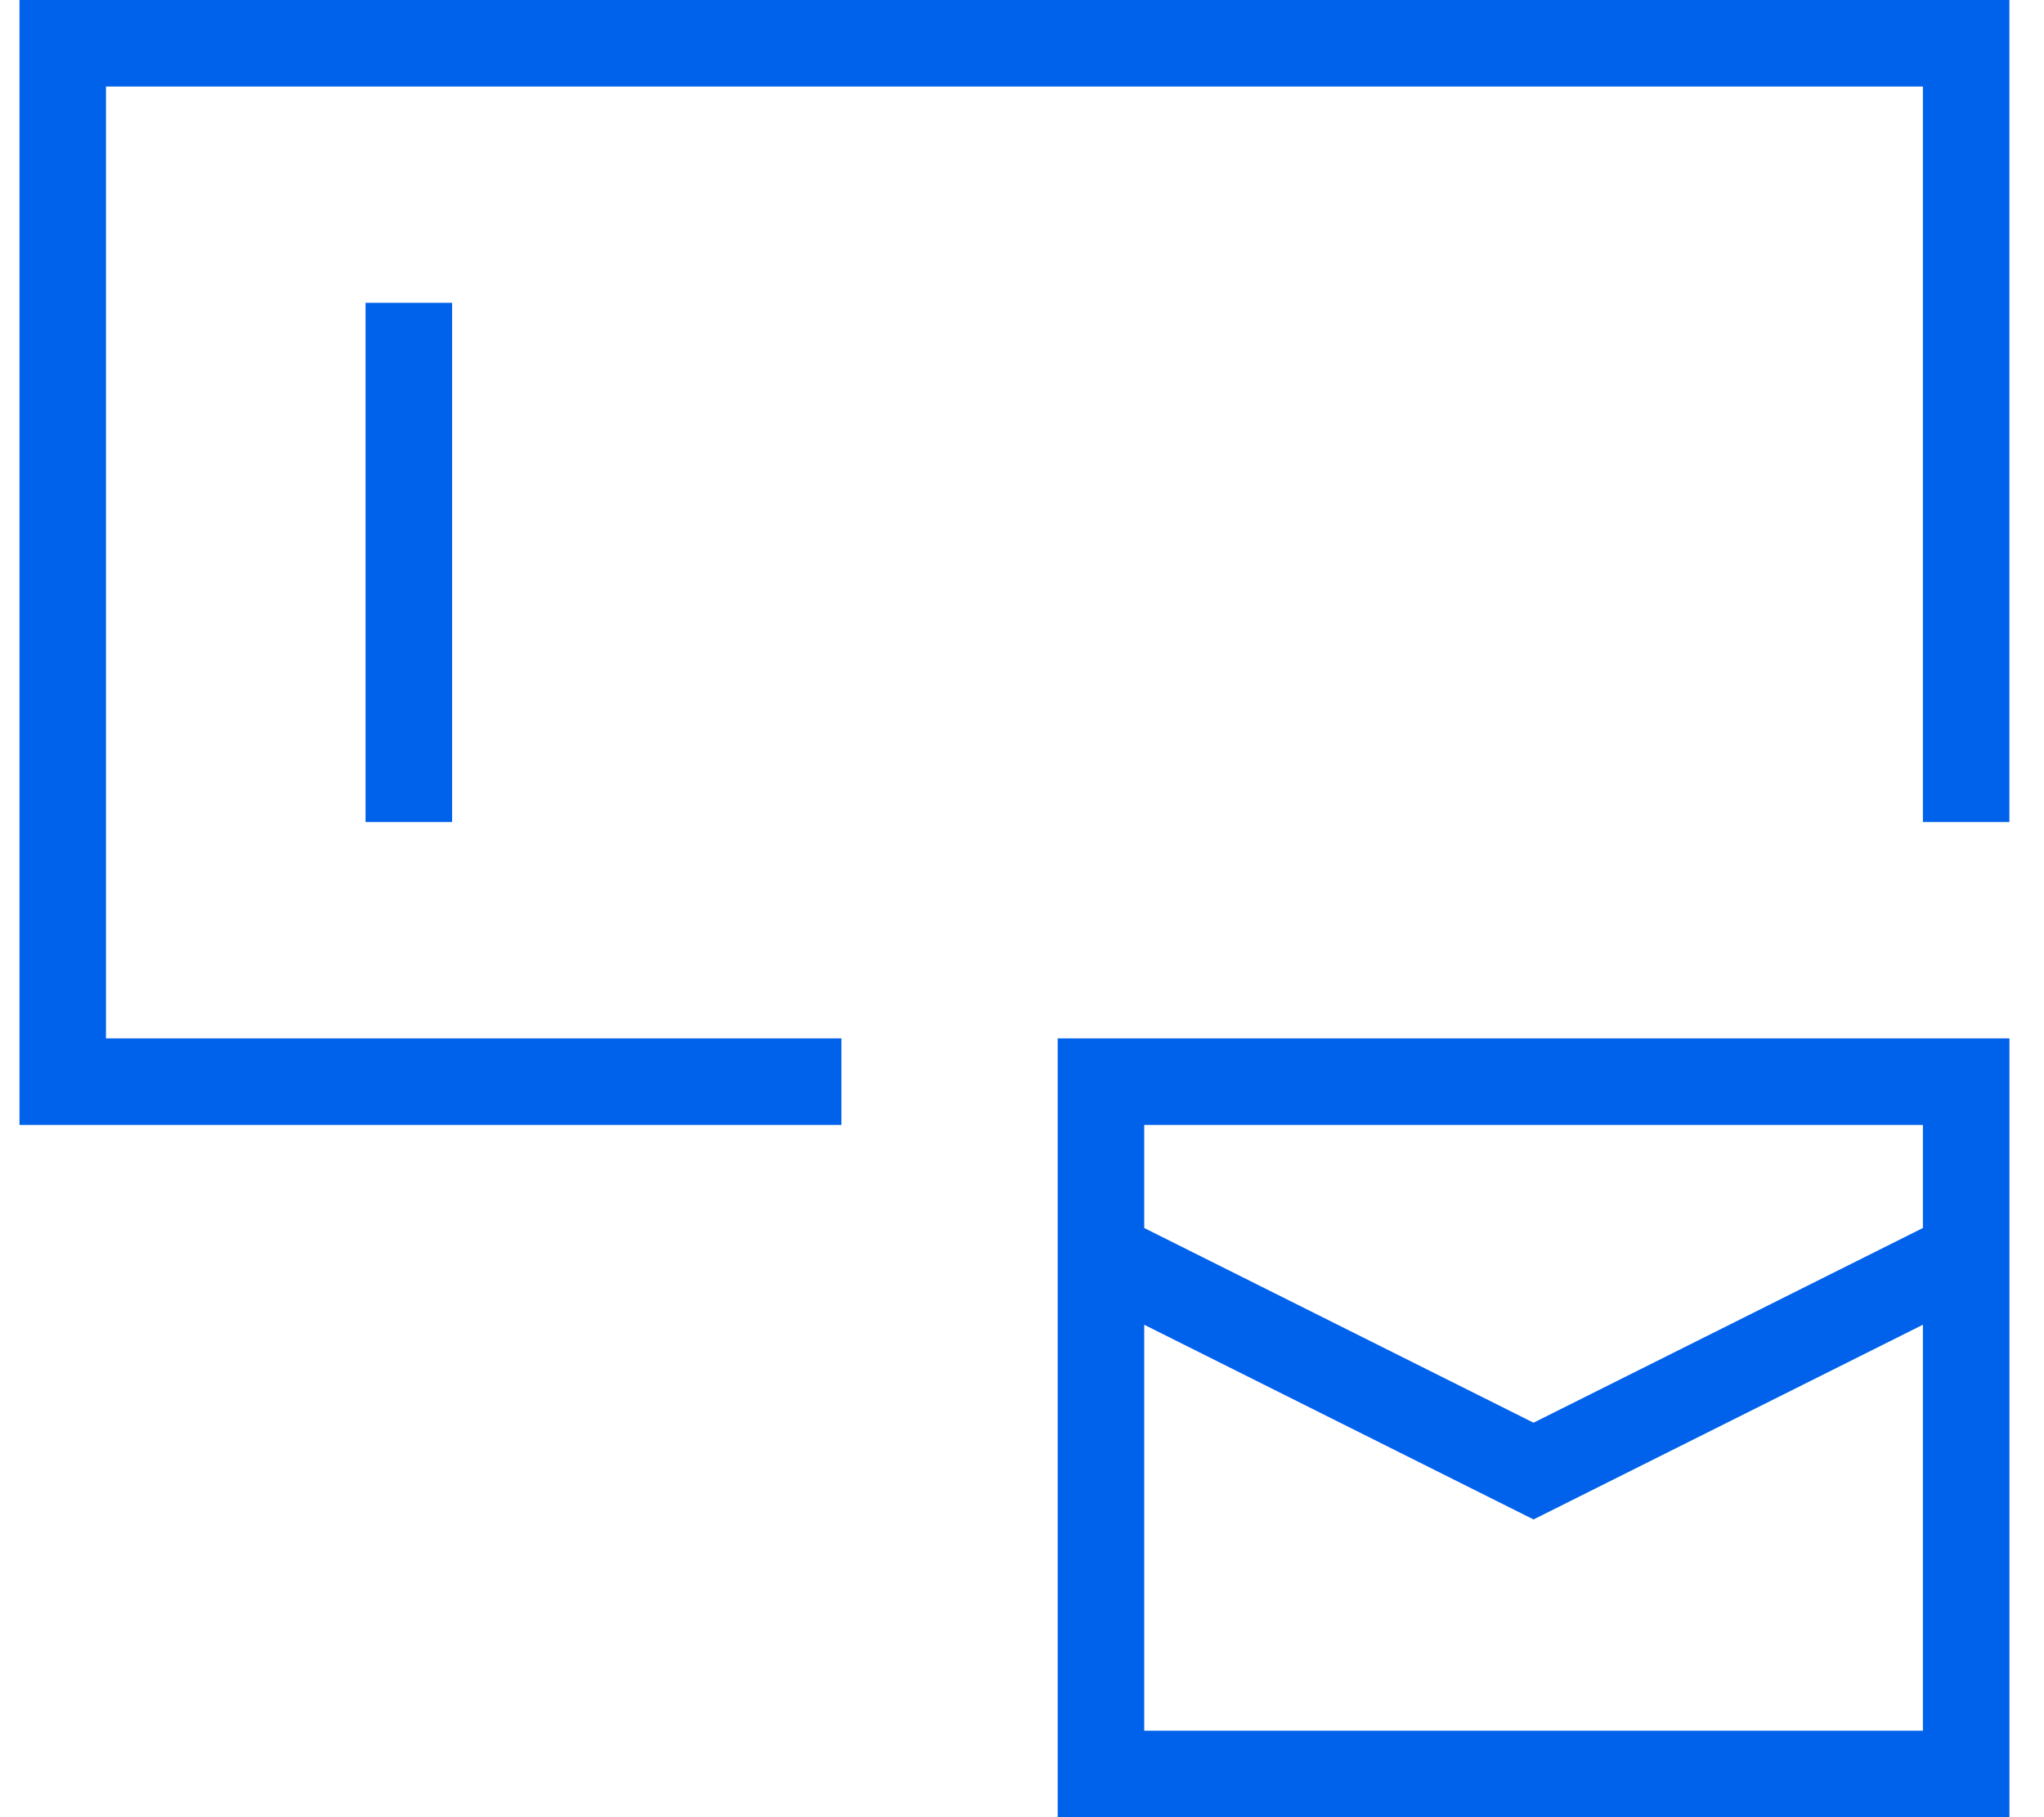 <svg width="45" height="40" viewBox="0 0 45 40" fill="none" xmlns="http://www.w3.org/2000/svg">
<path fill-rule="evenodd" clip-rule="evenodd" d="M23.286 22.857H44.239V40H23.286V22.857ZM25.191 24.762V38.096H42.334V24.762H25.191Z" fill="#0061EB"/>
<path fill-rule="evenodd" clip-rule="evenodd" d="M43.712 28.471L33.762 33.446L23.812 28.471L24.664 26.768L33.762 31.317L42.86 26.768L43.712 28.471Z" fill="#0061EB"/>
<path fill-rule="evenodd" clip-rule="evenodd" d="M0.429 0H44.238V18.095H42.334V1.905H2.333V22.857H18.524V24.762H0.429V0Z" fill="#0061EB"/>
<path fill-rule="evenodd" clip-rule="evenodd" d="M8.048 18.095V6.666H9.953V18.095H8.048Z" fill="#0061EB"/>
</svg>

